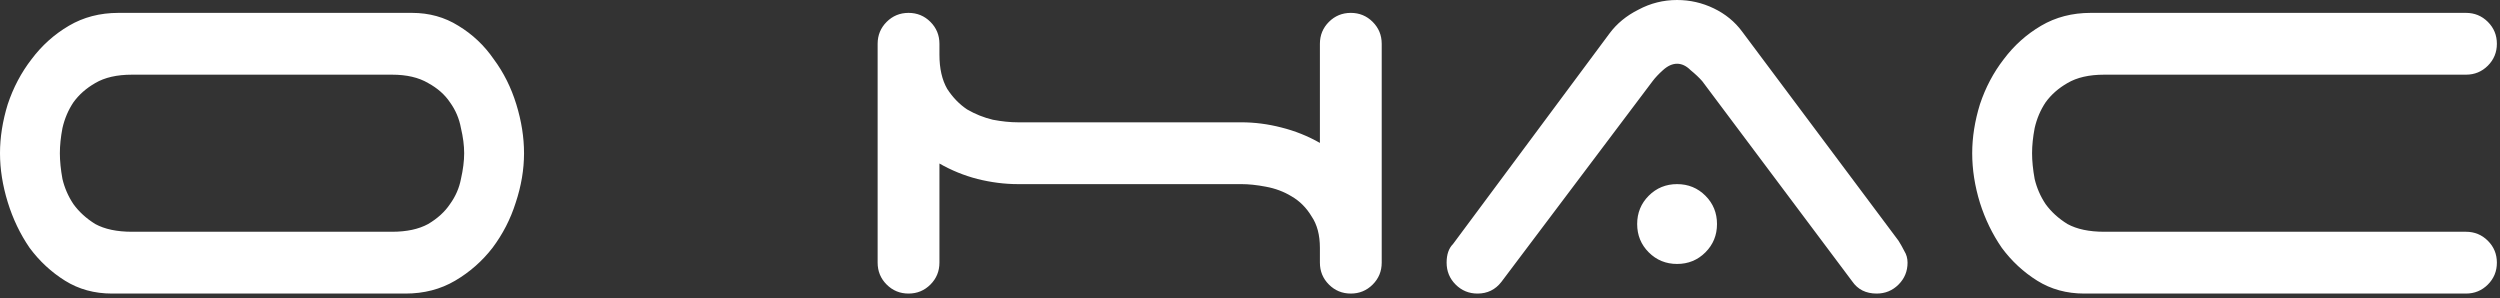 <?xml version="1.0" encoding="UTF-8"?> <svg xmlns="http://www.w3.org/2000/svg" width="285" height="34" viewBox="0 0 285 34" fill="none"><rect x="0" y="0" width="285" height="34" fill="#333333" stroke="none"/> <g clip-path="url(#clip0_207_2214)"> <path fill-rule="evenodd" clip-rule="evenodd" d="M44.695 26.421C46.358 26.421 47.728 26.127 48.805 25.54C49.881 24.904 50.713 24.145 51.3 23.265C51.936 22.384 52.352 21.43 52.548 20.403C52.792 19.326 52.915 18.348 52.915 17.467C52.915 16.586 52.792 15.632 52.548 14.605C52.352 13.528 51.936 12.55 51.3 11.669C50.713 10.788 49.881 10.055 48.805 9.467C47.728 8.831 46.358 8.513 44.695 8.513C15.045 8.513 15.045 8.513 15.045 8.513C13.333 8.513 11.938 8.831 10.862 9.467C9.834 10.055 9.003 10.788 8.367 11.669C7.779 12.55 7.364 13.528 7.119 14.605C6.923 15.632 6.825 16.586 6.825 17.467C6.825 18.348 6.923 19.326 7.119 20.403C7.364 21.43 7.779 22.384 8.367 23.265C9.003 24.145 9.834 24.904 10.862 25.54C11.938 26.127 13.333 26.421 15.045 26.421C44.695 26.421 44.695 26.421 44.695 26.421ZM59.74 17.467C59.74 19.326 59.422 21.21 58.786 23.118C58.199 24.977 57.318 26.69 56.144 28.255C54.969 29.772 53.551 31.02 51.887 31.998C50.224 32.977 48.34 33.466 46.236 33.466C12.77 33.466 12.77 33.466 12.77 33.466C10.764 33.466 8.978 32.977 7.412 31.998C5.847 31.02 4.501 29.772 3.376 28.255C2.3 26.69 1.468 24.953 0.881 23.045C0.294 21.137 0 19.277 0 17.467C0 15.657 0.294 13.797 0.881 11.889C1.517 9.981 2.422 8.269 3.596 6.752C4.77 5.186 6.189 3.914 7.853 2.936C9.516 1.957 11.4 1.468 13.504 1.468C46.97 1.468 46.97 1.468 46.97 1.468C48.927 1.468 50.688 1.957 52.254 2.936C53.869 3.914 55.214 5.186 56.291 6.752C57.416 8.269 58.272 9.981 58.859 11.889C59.446 13.797 59.74 15.657 59.74 17.467ZM157.515 29.943C157.515 30.922 157.172 31.754 156.487 32.439C155.802 33.124 154.97 33.466 153.992 33.466C153.013 33.466 152.181 33.124 151.496 32.439C150.811 31.754 150.469 30.922 150.469 29.943C150.469 28.255 150.469 28.255 150.469 28.255C150.469 26.788 150.151 25.589 149.515 24.659C148.928 23.681 148.169 22.922 147.24 22.384C146.359 21.846 145.381 21.479 144.304 21.283C143.277 21.087 142.347 20.99 141.515 20.99C129.039 20.99 129.039 20.99 129.039 20.99H128.819H128.525H116.049C114.533 20.99 112.992 20.794 111.426 20.403C109.909 20.011 108.466 19.424 107.096 18.641C107.096 29.943 107.096 29.943 107.096 29.943C107.096 30.922 106.753 31.754 106.068 32.439C105.383 33.124 104.552 33.466 103.573 33.466C102.595 33.466 101.763 33.124 101.078 32.439C100.393 31.754 100.05 30.922 100.05 29.943C100.05 4.991 100.05 4.991 100.05 4.991C100.05 4.012 100.393 3.18 101.078 2.495C101.763 1.81 102.595 1.468 103.573 1.468C104.552 1.468 105.383 1.81 106.068 2.495C106.753 3.18 107.096 4.012 107.096 4.991C107.096 6.238 107.096 6.238 107.096 6.238C107.096 7.804 107.389 9.1 107.977 10.128C108.613 11.107 109.371 11.889 110.252 12.476C111.181 13.015 112.16 13.406 113.187 13.651C114.215 13.846 115.169 13.944 116.049 13.944C128.745 13.944 128.745 13.944 128.745 13.944H128.819H129.039H141.515C143.032 13.944 144.549 14.14 146.066 14.531C147.631 14.923 149.099 15.51 150.469 16.293C150.469 4.991 150.469 4.991 150.469 4.991C150.469 4.012 150.811 3.18 151.496 2.495C152.181 1.81 153.013 1.468 153.992 1.468C154.97 1.468 155.802 1.81 156.487 2.495C157.172 3.18 157.515 4.012 157.515 4.991C157.515 29.943 157.515 29.943 157.515 29.943ZM186.637 25.54C186.637 24.268 187.077 23.191 187.958 22.311C188.839 21.43 189.915 20.99 191.187 20.99C192.459 20.99 193.536 21.43 194.417 22.311C195.297 23.191 195.738 24.268 195.738 25.54C195.738 26.812 195.297 27.888 194.417 28.769C193.536 29.65 192.459 30.09 191.187 30.09C189.915 30.09 188.839 29.65 187.958 28.769C187.077 27.888 186.637 26.812 186.637 25.54ZM171.152 32.145C170.467 33.026 169.562 33.466 168.436 33.466C167.458 33.466 166.626 33.124 165.941 32.439C165.256 31.754 164.914 30.922 164.914 29.943C164.914 29.014 165.158 28.304 165.647 27.815C183.481 3.816 183.481 3.816 183.481 3.816C184.313 2.691 185.414 1.786 186.784 1.101C188.154 0.367 189.622 0 191.187 0C192.655 0 194.05 0.318 195.371 0.954C196.692 1.59 197.768 2.471 198.6 3.596C216.434 27.448 216.434 27.448 216.434 27.448C216.678 27.839 216.898 28.231 217.094 28.622C217.339 29.014 217.461 29.454 217.461 29.943C217.461 30.922 217.119 31.754 216.434 32.439C215.749 33.124 214.917 33.466 213.938 33.466C212.715 33.466 211.786 33.001 211.15 32.072C194.05 9.247 194.05 9.247 194.05 9.247C193.707 8.856 193.267 8.44 192.729 8C192.239 7.51 191.726 7.266 191.187 7.266C190.649 7.266 190.111 7.51 189.573 8C189.083 8.44 188.692 8.856 188.399 9.247C171.152 32.145 171.152 32.145 171.152 32.145ZM224.831 17.467C224.831 15.657 225.124 13.797 225.712 11.889C226.348 9.981 227.253 8.269 228.427 6.752C229.601 5.186 231.02 3.914 232.683 2.936C234.347 1.957 236.231 1.468 238.335 1.468C281.121 1.468 281.121 1.468 281.121 1.468C282.1 1.468 282.932 1.81 283.617 2.495C284.302 3.18 284.644 4.012 284.644 4.991C284.644 5.969 284.302 6.801 283.617 7.486C282.932 8.171 282.1 8.513 281.121 8.513C239.876 8.513 239.876 8.513 239.876 8.513C238.163 8.513 236.769 8.831 235.693 9.467C234.665 10.055 233.833 10.788 233.197 11.669C232.61 12.55 232.194 13.528 231.95 14.605C231.754 15.632 231.656 16.586 231.656 17.467C231.656 18.348 231.754 19.326 231.95 20.403C232.194 21.43 232.61 22.384 233.197 23.265C233.833 24.145 234.665 24.904 235.693 25.54C236.769 26.127 238.163 26.421 239.876 26.421C281.121 26.421 281.121 26.421 281.121 26.421C282.1 26.421 282.932 26.763 283.617 27.448C284.302 28.133 284.644 28.965 284.644 29.943C284.644 30.922 284.302 31.754 283.617 32.439C282.932 33.124 282.1 33.466 281.121 33.466C237.601 33.466 237.601 33.466 237.601 33.466C235.595 33.466 233.809 32.977 232.243 31.998C230.678 31.02 229.332 29.772 228.207 28.255C227.13 26.69 226.299 24.977 225.712 23.118C225.124 21.21 224.831 19.326 224.831 17.467Z" fill="white"></path> </g> <defs> <clipPath id="clip0_207_2214"> <rect width="284.644" height="33.466" fill="white"></rect> </clipPath> </defs> </svg> 